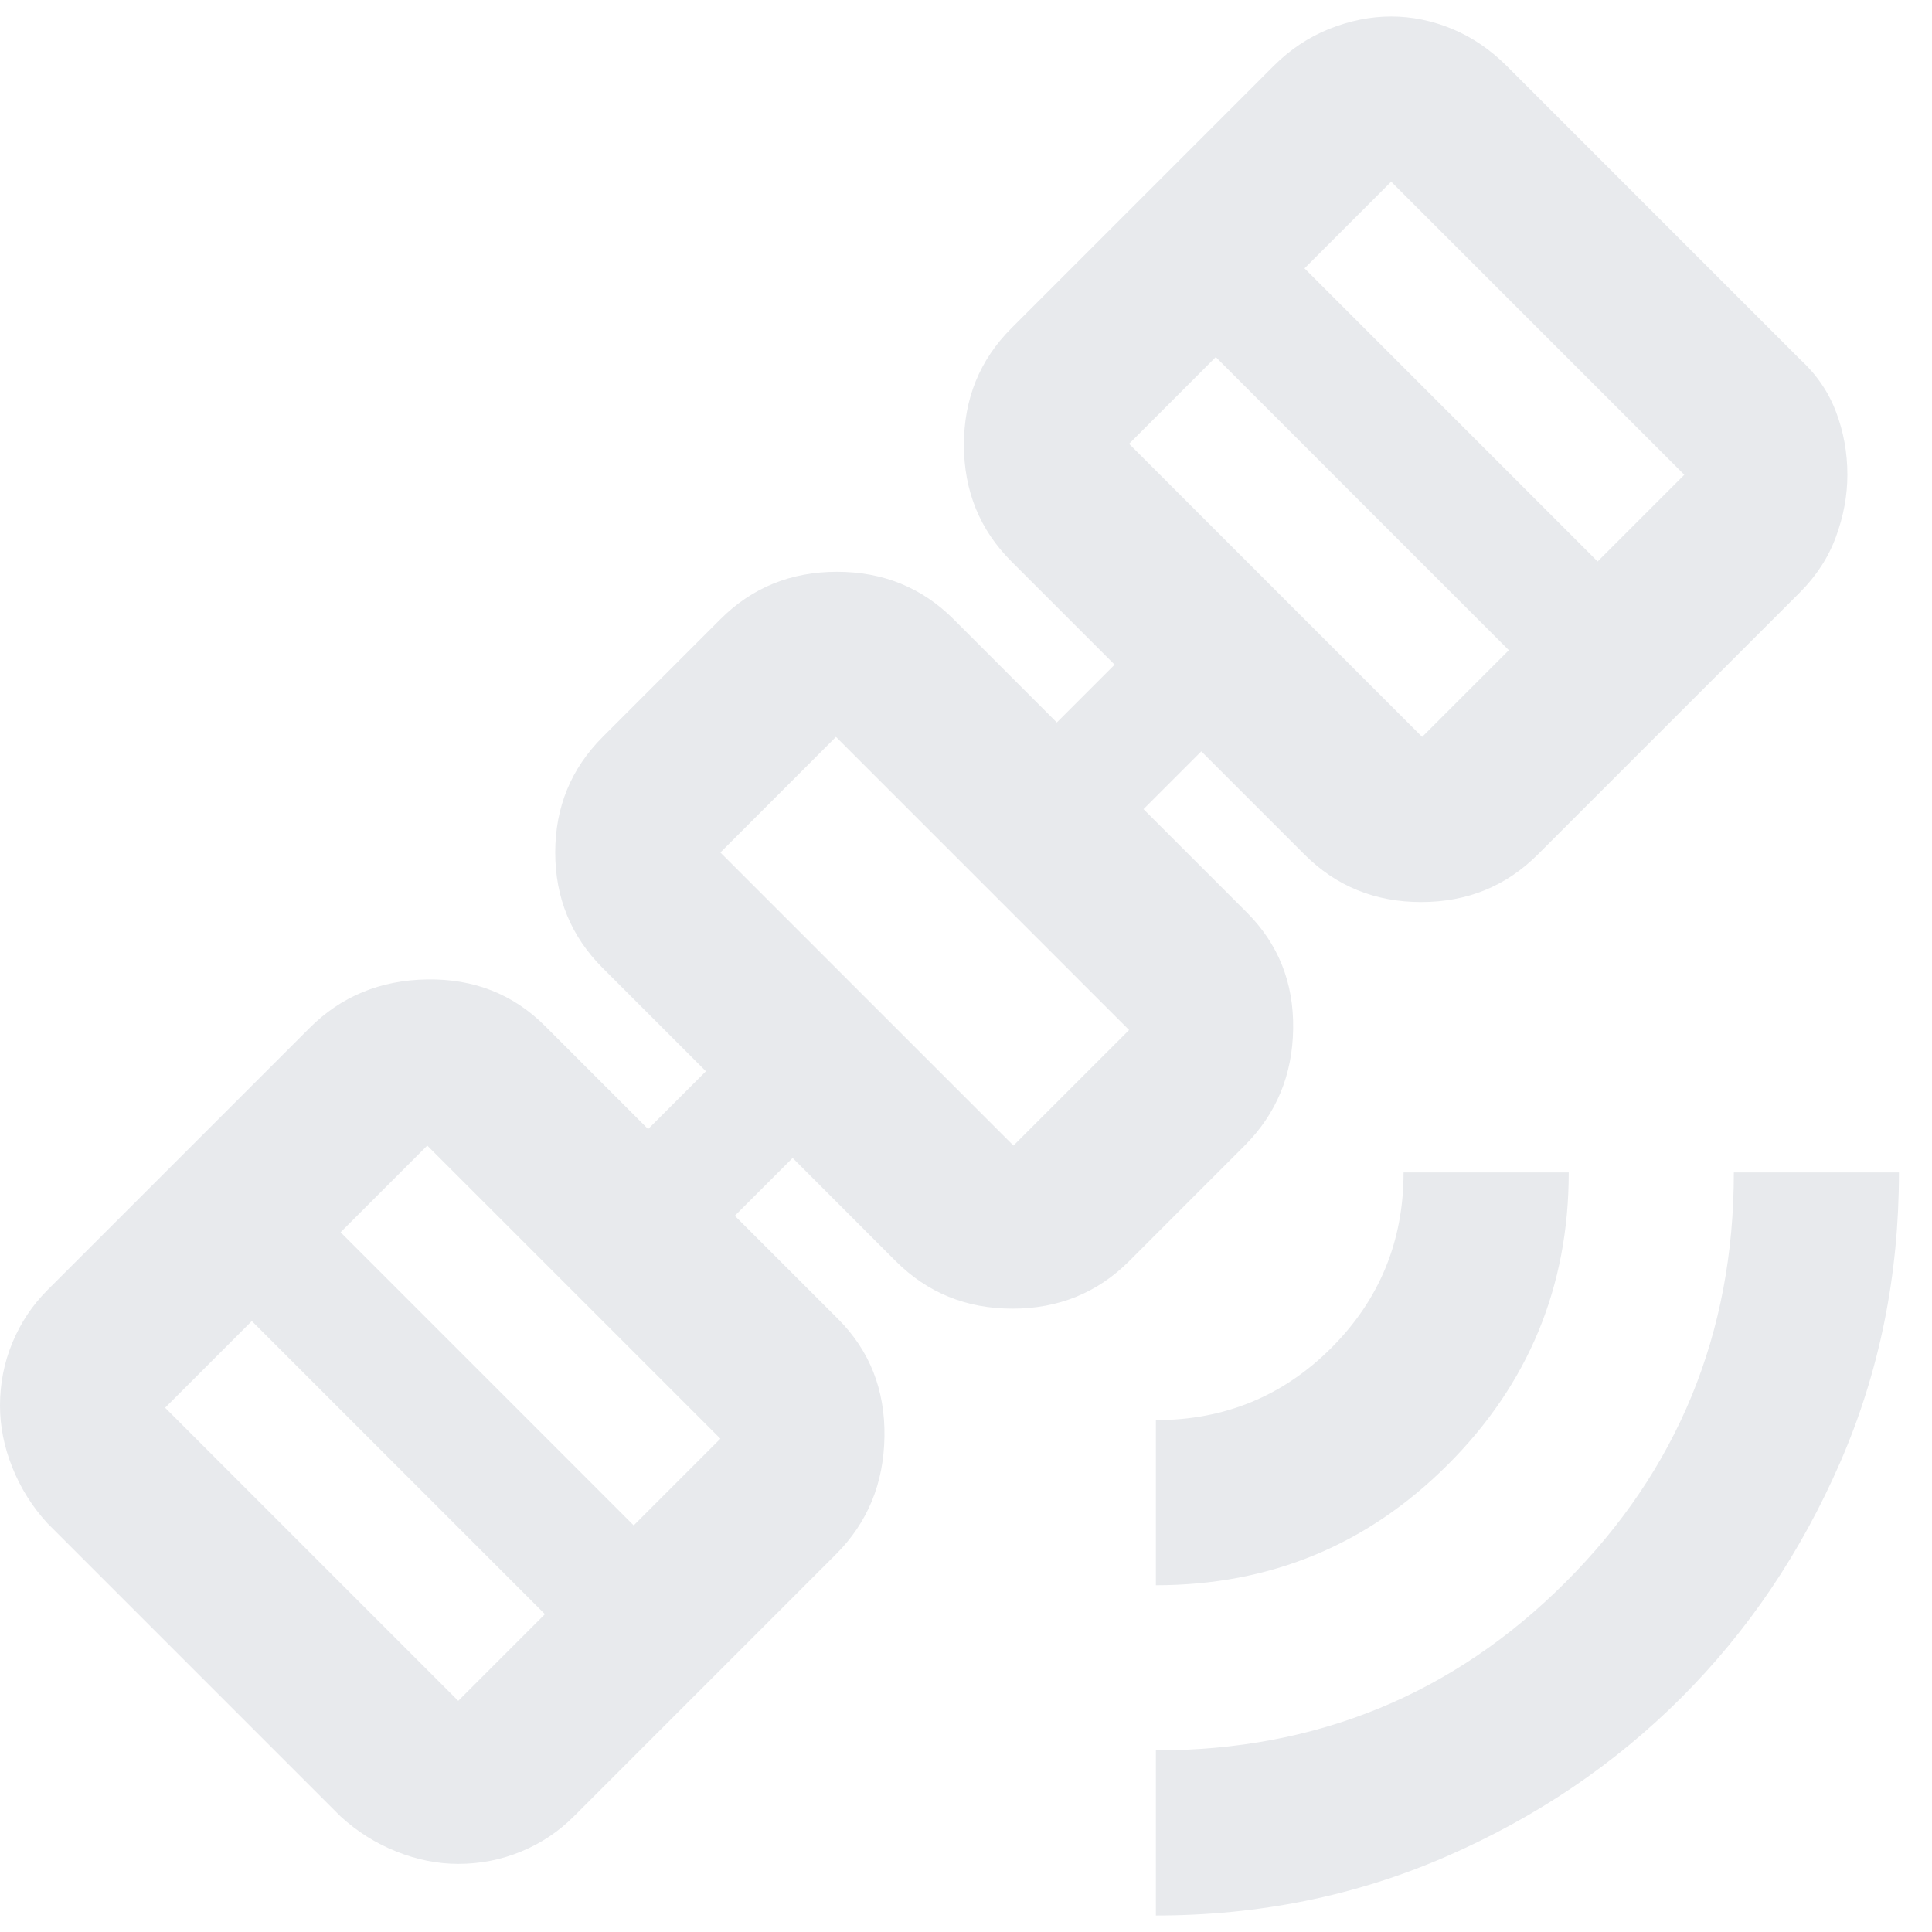 <?xml version="1.0" encoding="UTF-8"?> <svg xmlns="http://www.w3.org/2000/svg" width="39" height="39" viewBox="0 0 39 39" fill="none"><path d="M23.333 38.667V35.334C26.583 35.334 29.34 34.202 31.604 31.938C33.868 29.674 35 26.917 35 23.667H38.333C38.333 25.75 37.938 27.701 37.146 29.521C36.354 31.34 35.285 32.924 33.938 34.271C32.59 35.618 31.007 36.688 29.188 37.479C27.368 38.271 25.417 38.667 23.333 38.667ZM23.333 32V28.667C24.722 28.667 25.903 28.181 26.875 27.209C27.847 26.236 28.333 25.056 28.333 23.667H31.667C31.667 25.972 30.854 27.938 29.229 29.563C27.604 31.188 25.639 32 23.333 32ZM9.25 37.625C8.833 37.625 8.417 37.542 8 37.375C7.583 37.209 7.208 36.972 6.875 36.667L0.958 30.75C0.653 30.417 0.417 30.042 0.25 29.625C0.083 29.209 0 28.792 0 28.375C0 27.931 0.083 27.507 0.25 27.104C0.417 26.702 0.653 26.347 0.958 26.042L6.25 20.75C6.889 20.111 7.681 19.785 8.625 19.771C9.569 19.757 10.361 20.07 11 20.709L13.083 22.792L14.25 21.625L12.167 19.542C11.528 18.903 11.208 18.125 11.208 17.209C11.208 16.292 11.528 15.514 12.167 14.875L14.542 12.5C15.181 11.861 15.965 11.542 16.896 11.542C17.826 11.542 18.611 11.861 19.25 12.5L21.333 14.584L22.5 13.417L20.417 11.334C19.778 10.695 19.458 9.91 19.458 8.979C19.458 8.049 19.778 7.264 20.417 6.625L25.708 1.333C26.042 1 26.417 0.75 26.833 0.583C27.25 0.417 27.667 0.333 28.083 0.333C28.5 0.333 28.91 0.417 29.312 0.583C29.715 0.75 30.083 1 30.417 1.333L36.333 7.25C36.667 7.556 36.91 7.91 37.062 8.313C37.215 8.715 37.292 9.139 37.292 9.584C37.292 10 37.215 10.417 37.062 10.834C36.91 11.25 36.667 11.625 36.333 11.959L31.042 17.25C30.403 17.889 29.618 18.209 28.688 18.209C27.757 18.209 26.972 17.889 26.333 17.25L24.25 15.167L23.083 16.334L25.167 18.417C25.806 19.056 26.118 19.84 26.104 20.771C26.09 21.702 25.764 22.486 25.125 23.125L22.792 25.459C22.153 26.097 21.368 26.417 20.438 26.417C19.507 26.417 18.722 26.097 18.083 25.459L16 23.375L14.833 24.542L16.917 26.625C17.556 27.264 17.868 28.056 17.854 29C17.84 29.945 17.514 30.736 16.875 31.375L11.583 36.667C11.278 36.972 10.924 37.209 10.521 37.375C10.118 37.542 9.694 37.625 9.25 37.625ZM9.25 34.334L11 32.584L5.083 26.667L3.333 28.417L9.25 34.334ZM12.792 30.792L14.542 29.042L8.625 23.125L6.875 24.875L12.792 30.792ZM20.458 23.125L22.792 20.792L16.875 14.875L14.542 17.209L20.458 23.125ZM28.708 14.875L30.458 13.125L24.542 7.208L22.792 8.959L28.708 14.875ZM32.25 11.334L34 9.584L28.083 3.667L26.333 5.417L32.25 11.334Z" fill="#E8EAED"></path></svg> 